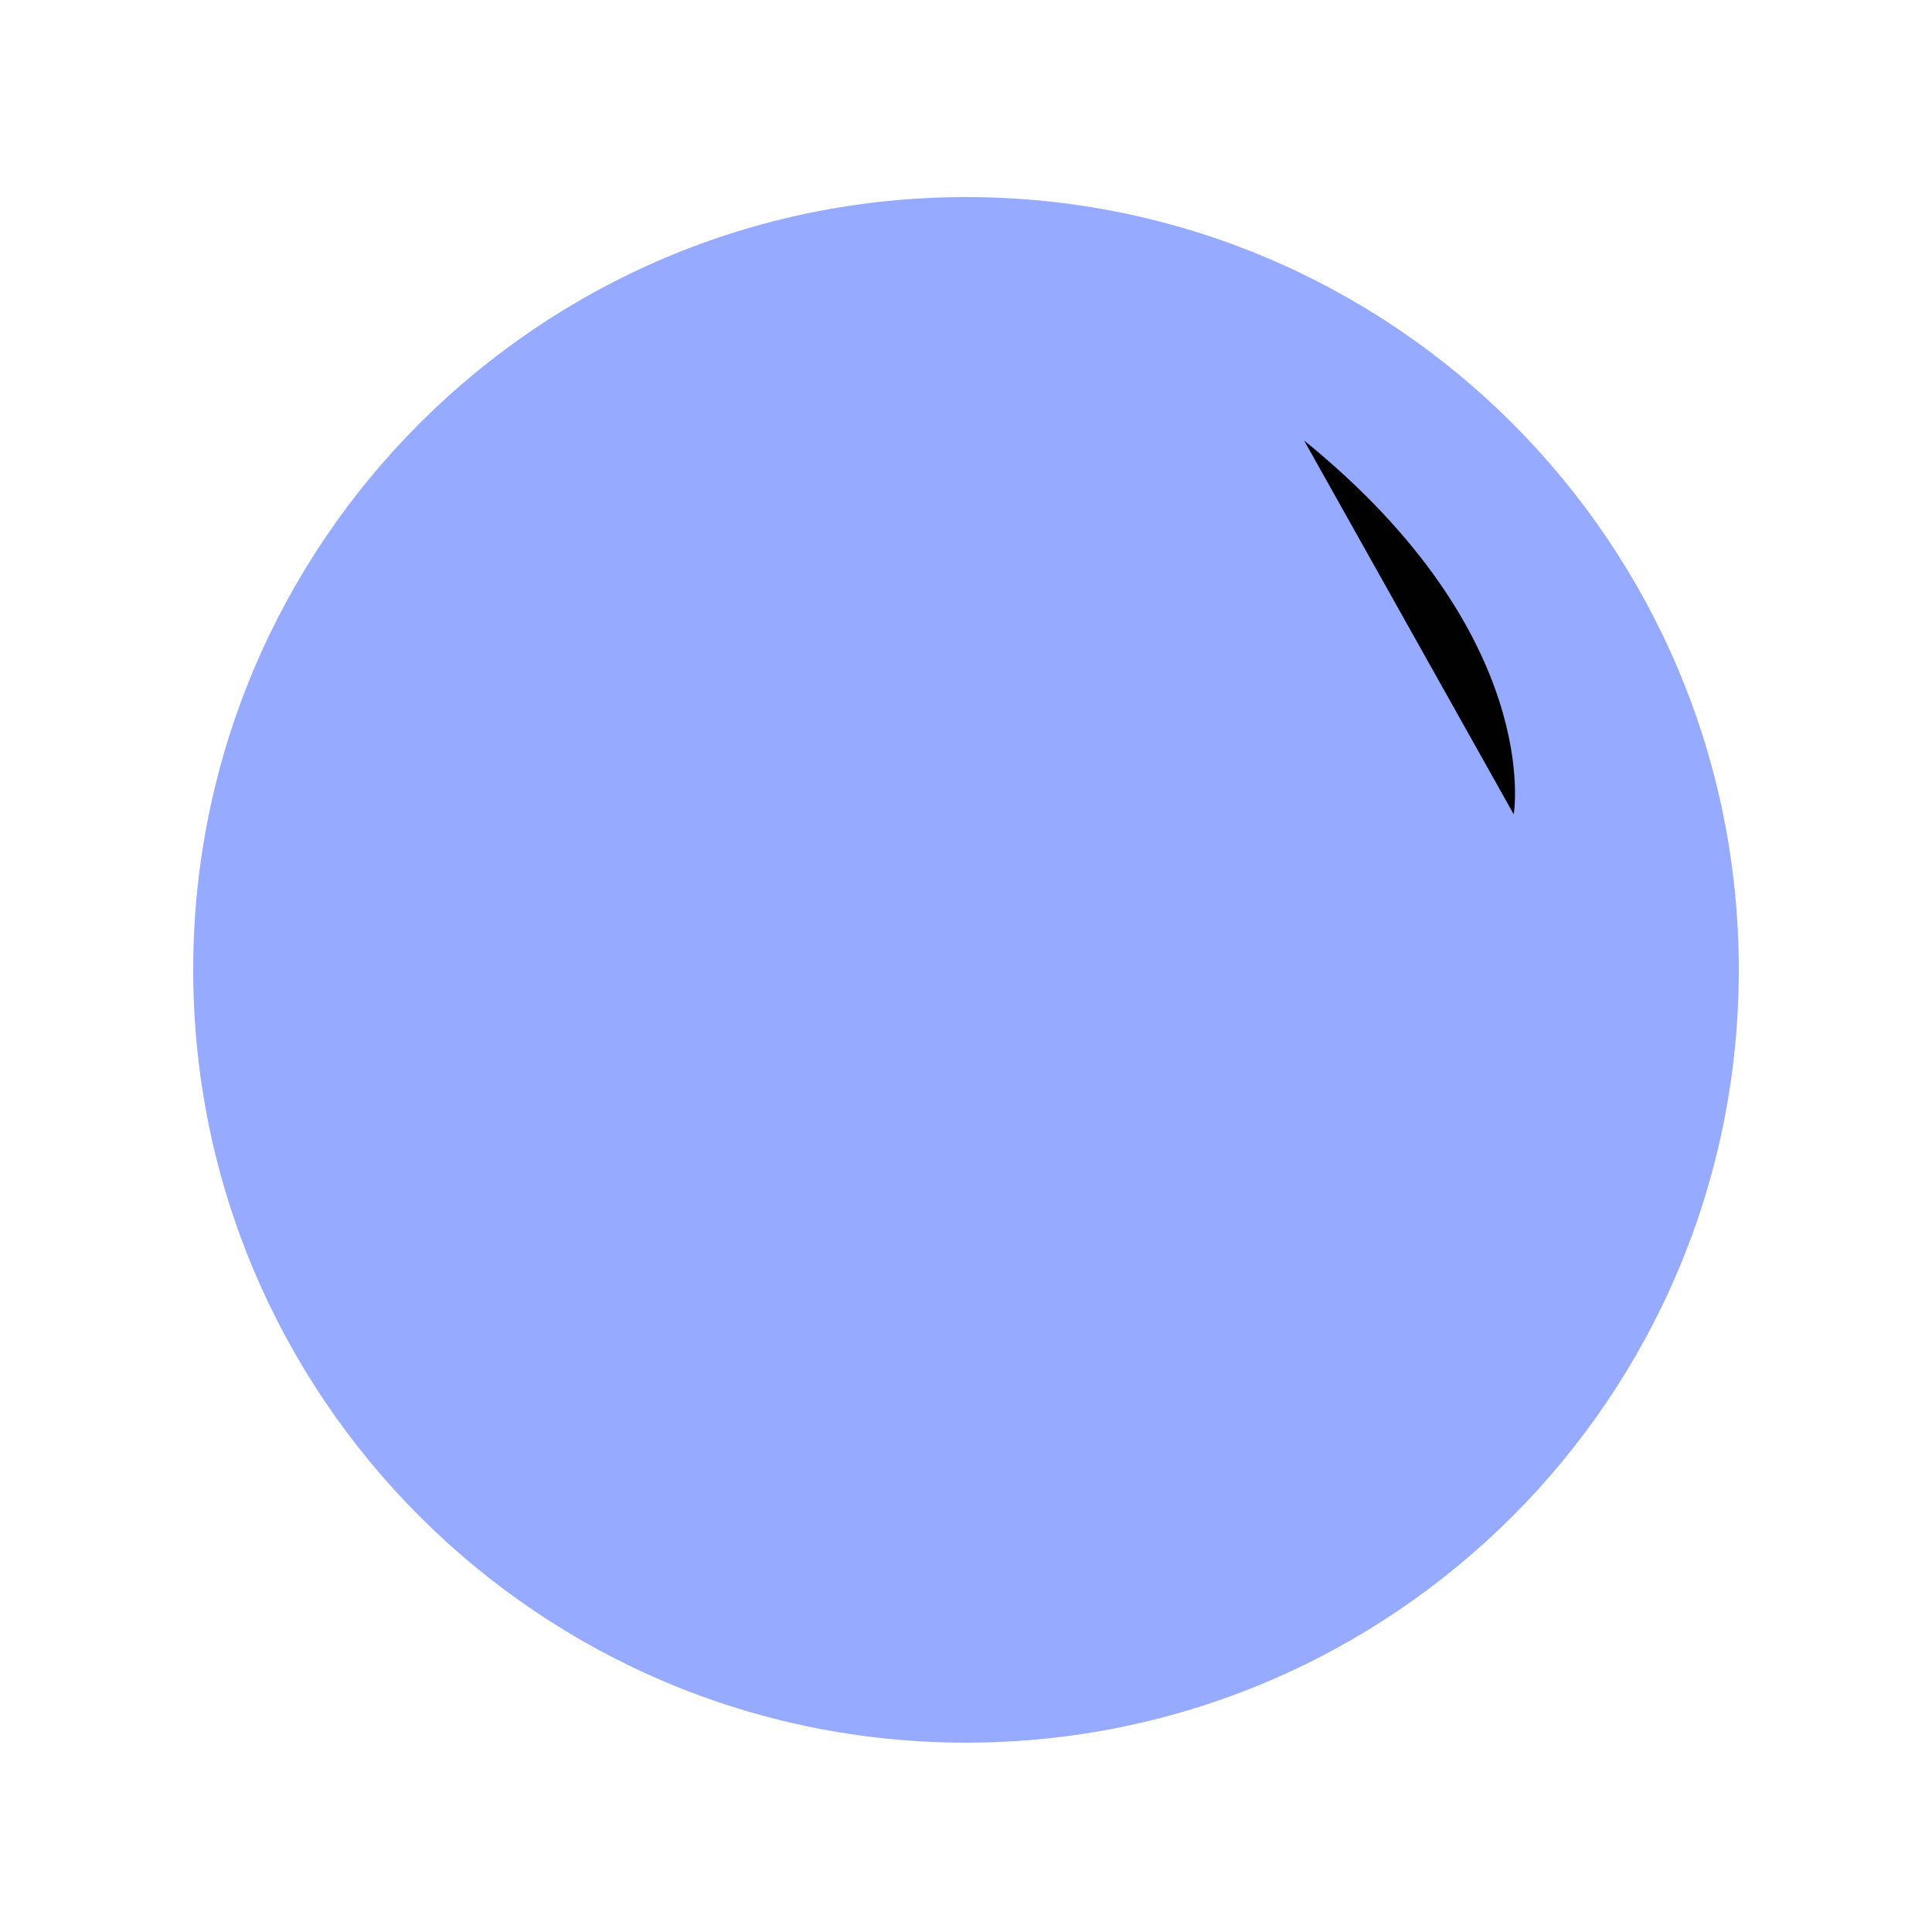 <?xml version="1.0" encoding="UTF-8"?>
<svg data-bbox="20 20.4 160 160" viewBox="0 0 200 200" height="200" width="200" xmlns="http://www.w3.org/2000/svg" data-type="color">
    <g>
        <path fill="#96abff" d="M180 100.4c0 44.183-35.817 80-80 80s-80-35.817-80-80 35.817-80 80-80 80 35.817 80 80" data-color="1"/>
        <path d="M156.7 84.3s3.2-18.5-21.7-38.7" fill="#020101" data-color="2"/>
    </g>
</svg>
